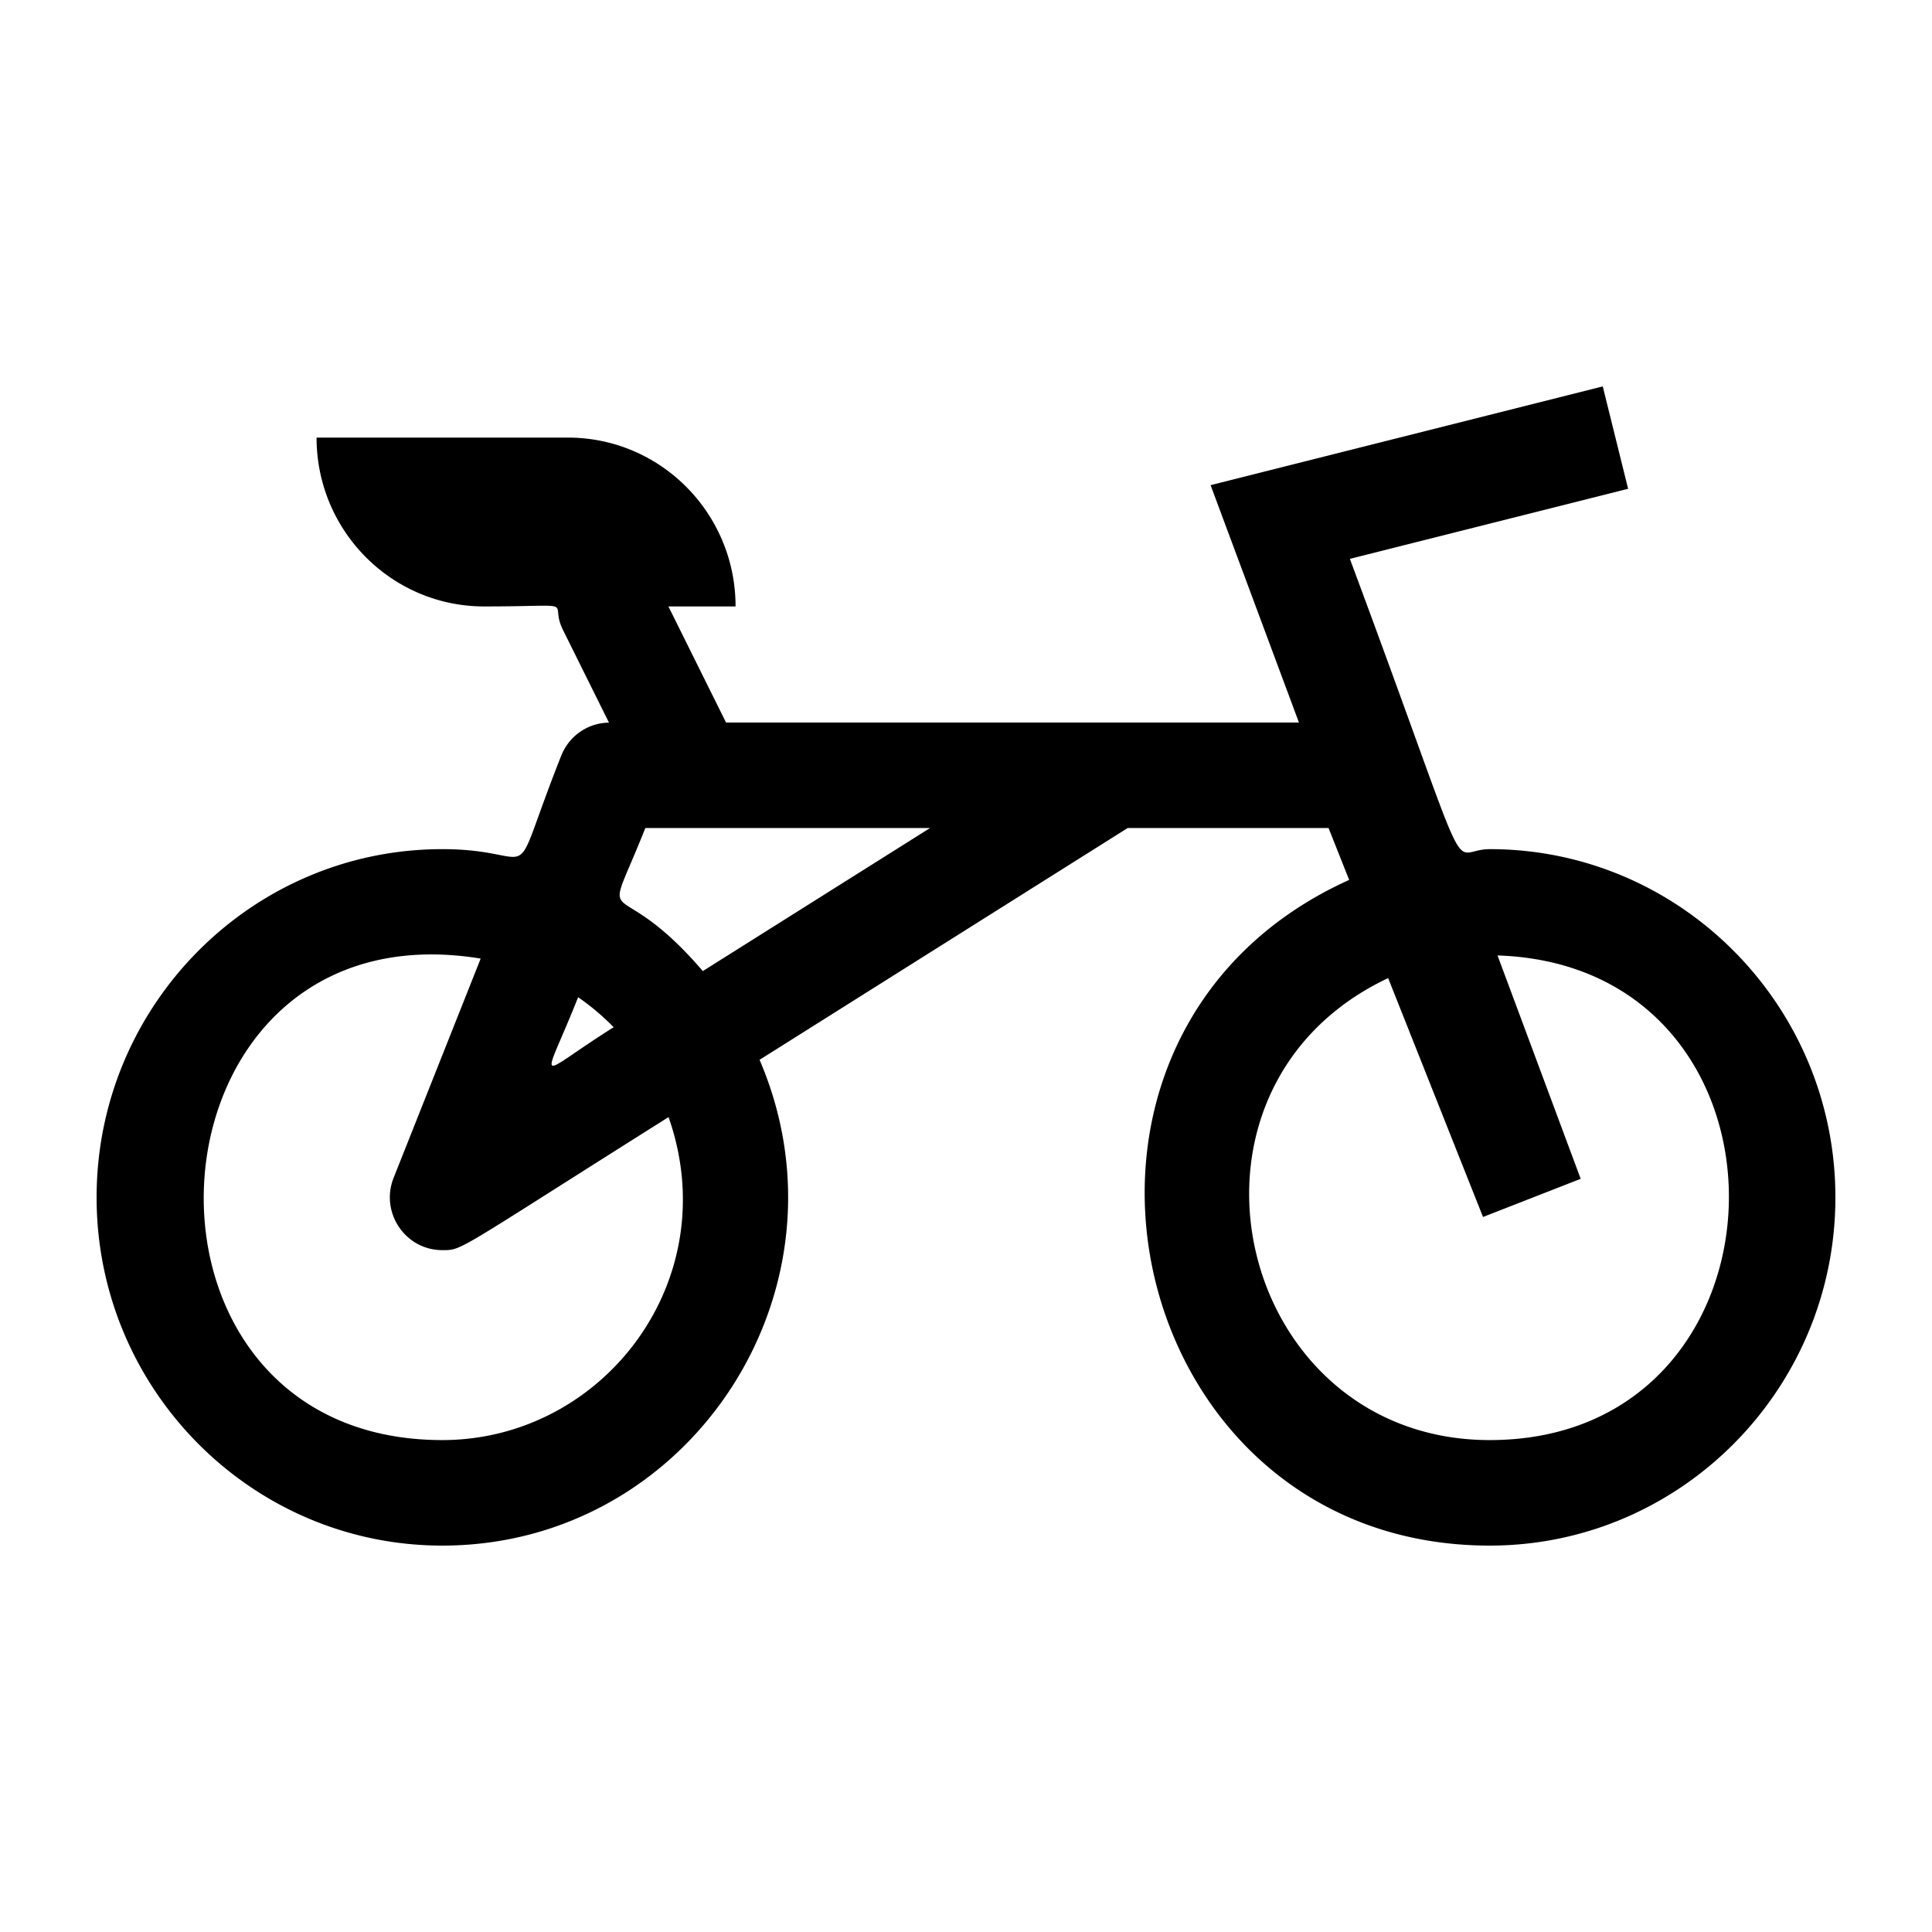 <svg xmlns="http://www.w3.org/2000/svg" viewBox="0 0 200 200" fill="currentColor"><path d="M154.217 87.903c-4.56 0-1.105 5.869-14.478-30.049l28.803-7.254l-2.626-10.6l-40.595 10.224l9.144 24.57H75.158l-5.964-12.016h6.951c0-9.653-7.767-17.478-17.349-17.478H32.771c0 9.653 7.768 17.478 17.349 17.478c10.281 0 6.581-.744 8.162 2.441l4.759 9.589c-2.178.019-4.131 1.372-4.941 3.417c-5.799 14.606-1.633 9.678-12.317 9.678c-19.73 0-35.783 16.172-35.783 36.048S26.053 160 45.783 160c25.645 0 43.033-26.543 32.847-50.289l38.105-23.993h20.797l2.133 5.371C104.386 107.015 115.922 160 154.217 160c19.73 0 35.783-16.172 35.783-36.049s-16.053-36.048-35.783-36.048zm-94.369 15.329a25.14 25.14 0 0 1 3.678 3.104c-8.299 5.225-7.441 6.37-3.678-3.104zm-14.065 45.844c-35.213 0-31.766-55.684 3.977-49.844l-9.009 22.688c-1.427 3.586 1.203 7.493 5.032 7.493c2.136 0 1.243.198 23.427-13.771c5.935 16.906-6.774 33.434-23.427 33.434zm26.972-48.55c-9.427-10.999-10.622-3.045-5.95-14.808h29.472l-23.522 14.808zm81.462 48.55c-26.286 0-34.856-36.327-10.516-47.825l9.821 24.731l10.111-3.951l-8.609-23.123c32.535 1.072 31.595 50.168-.807 50.168z"/></svg>